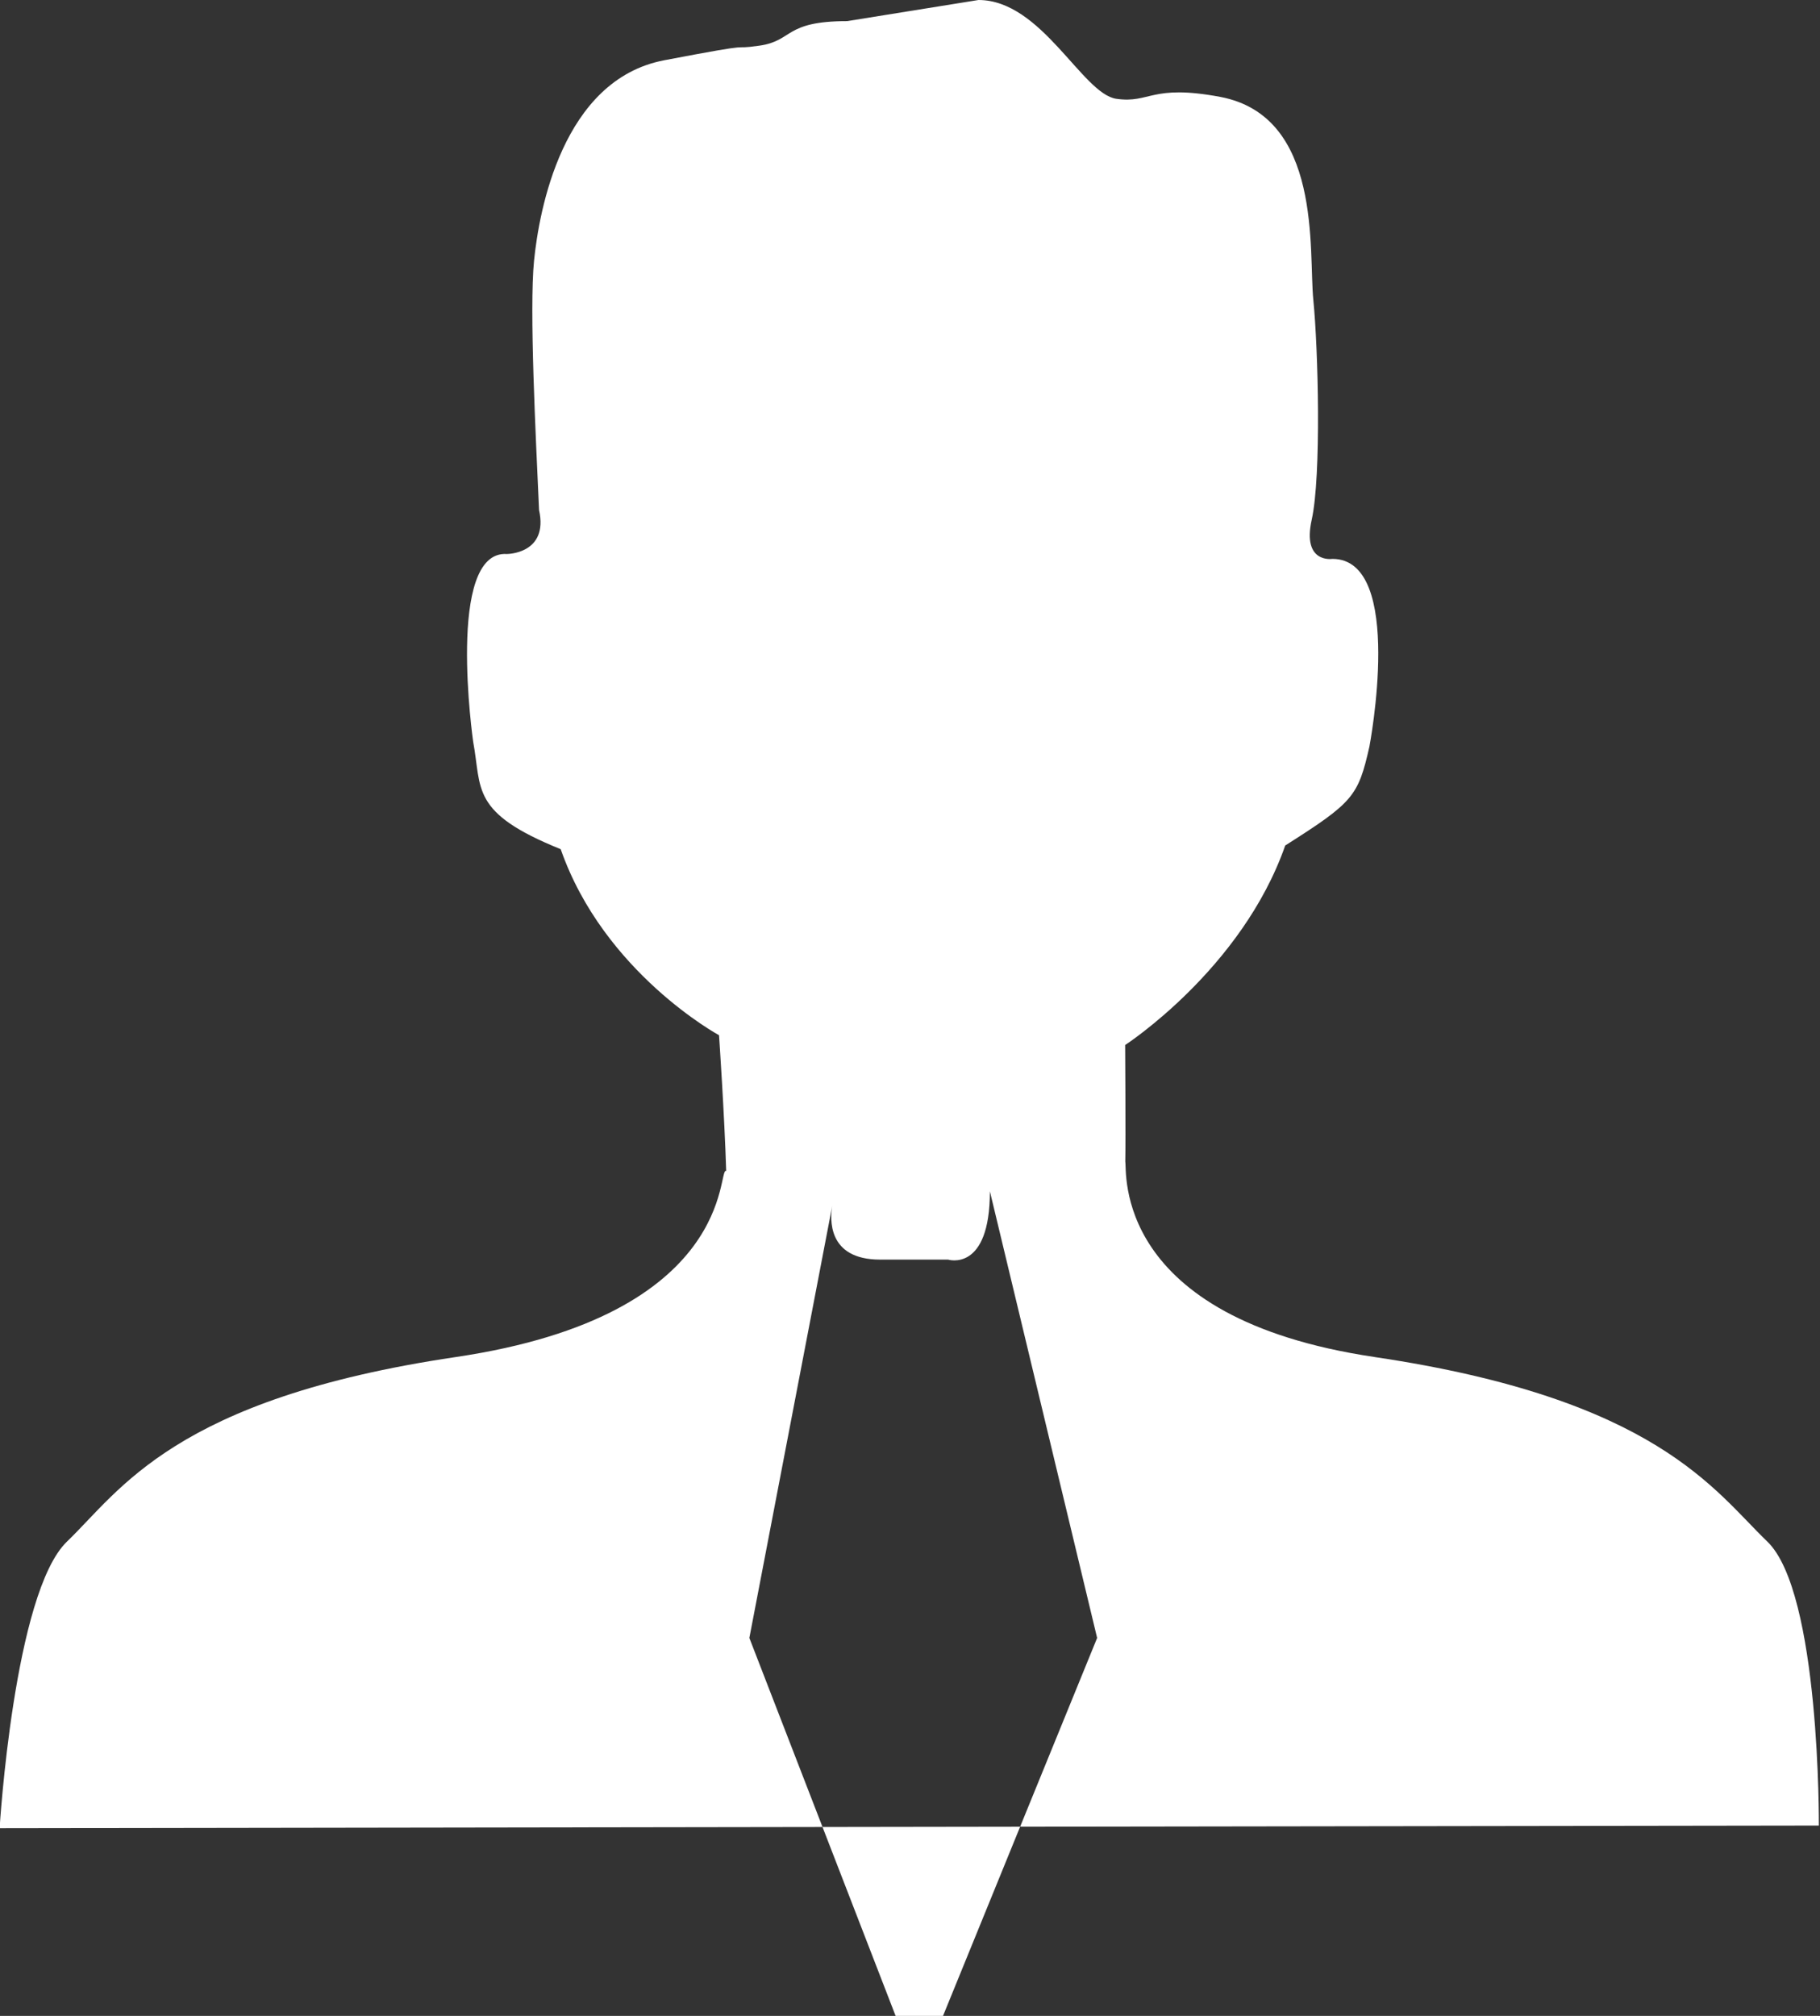 <svg xmlns="http://www.w3.org/2000/svg" width="56" height="62" viewBox="0 0 56 62"><rect x="0" y="0" width="56" height="62" fill="#333333" stroke="none"/><g><g clip-path="url(#clip-259)"><path fill="#fff" d="M42.297 41.737c8.667 1.283 10.447 4.104 12.081 5.674 1.634 1.57 1.587 8.735 1.587 8.735l-24.576.035 2.369-5.805-3.3-13.738c0 2.505-1.286 2.102-1.286 2.102H27.08c-1.636 0-1.54-1.267-1.472-1.657l.023-.122-.023.122-2.551 13.293 2.251 5.814-25.32.038s.44-7.248 2.074-8.817c1.634-1.57 3.293-4.39 11.96-5.674 8.668-1.284 8.038-5.865 8.322-5.723-.053-1.738-.22-4.175-.22-4.175s-3.543-1.919-4.872-5.722c-2.79-1.125-2.422-1.85-2.693-3.303 0 0-.847-5.898 1.037-5.775 0 0 1.29 0 .99-1.354-.1-2.256-.303-6.16-.154-7.666.15-1.502.859-5.564 4.003-6.165 3.145-.6 1.884-.3 2.933-.45 1.048-.15.749-.754 2.695-.754L30.107 0c1.946 0 3.194 2.889 4.242 3.039 1.049.149 1.057-.46 3.203-.058 3.145.602 2.708 4.739 2.858 6.243.15 1.503.25 5.408-.05 6.762-.3 1.354.637 1.203.637 1.203 2.246 0 1.138 5.775 1.138 5.775-.346 1.53-.499 1.713-2.59 3.04-1.33 3.803-4.925 6.136-4.925 6.136s.019 2.902.004 3.586c.059.27-.431 4.808 7.673 6.01zM29.011 62.012h-1.449l-2.254-5.822 6.081-.009z"/></g></g></svg>
